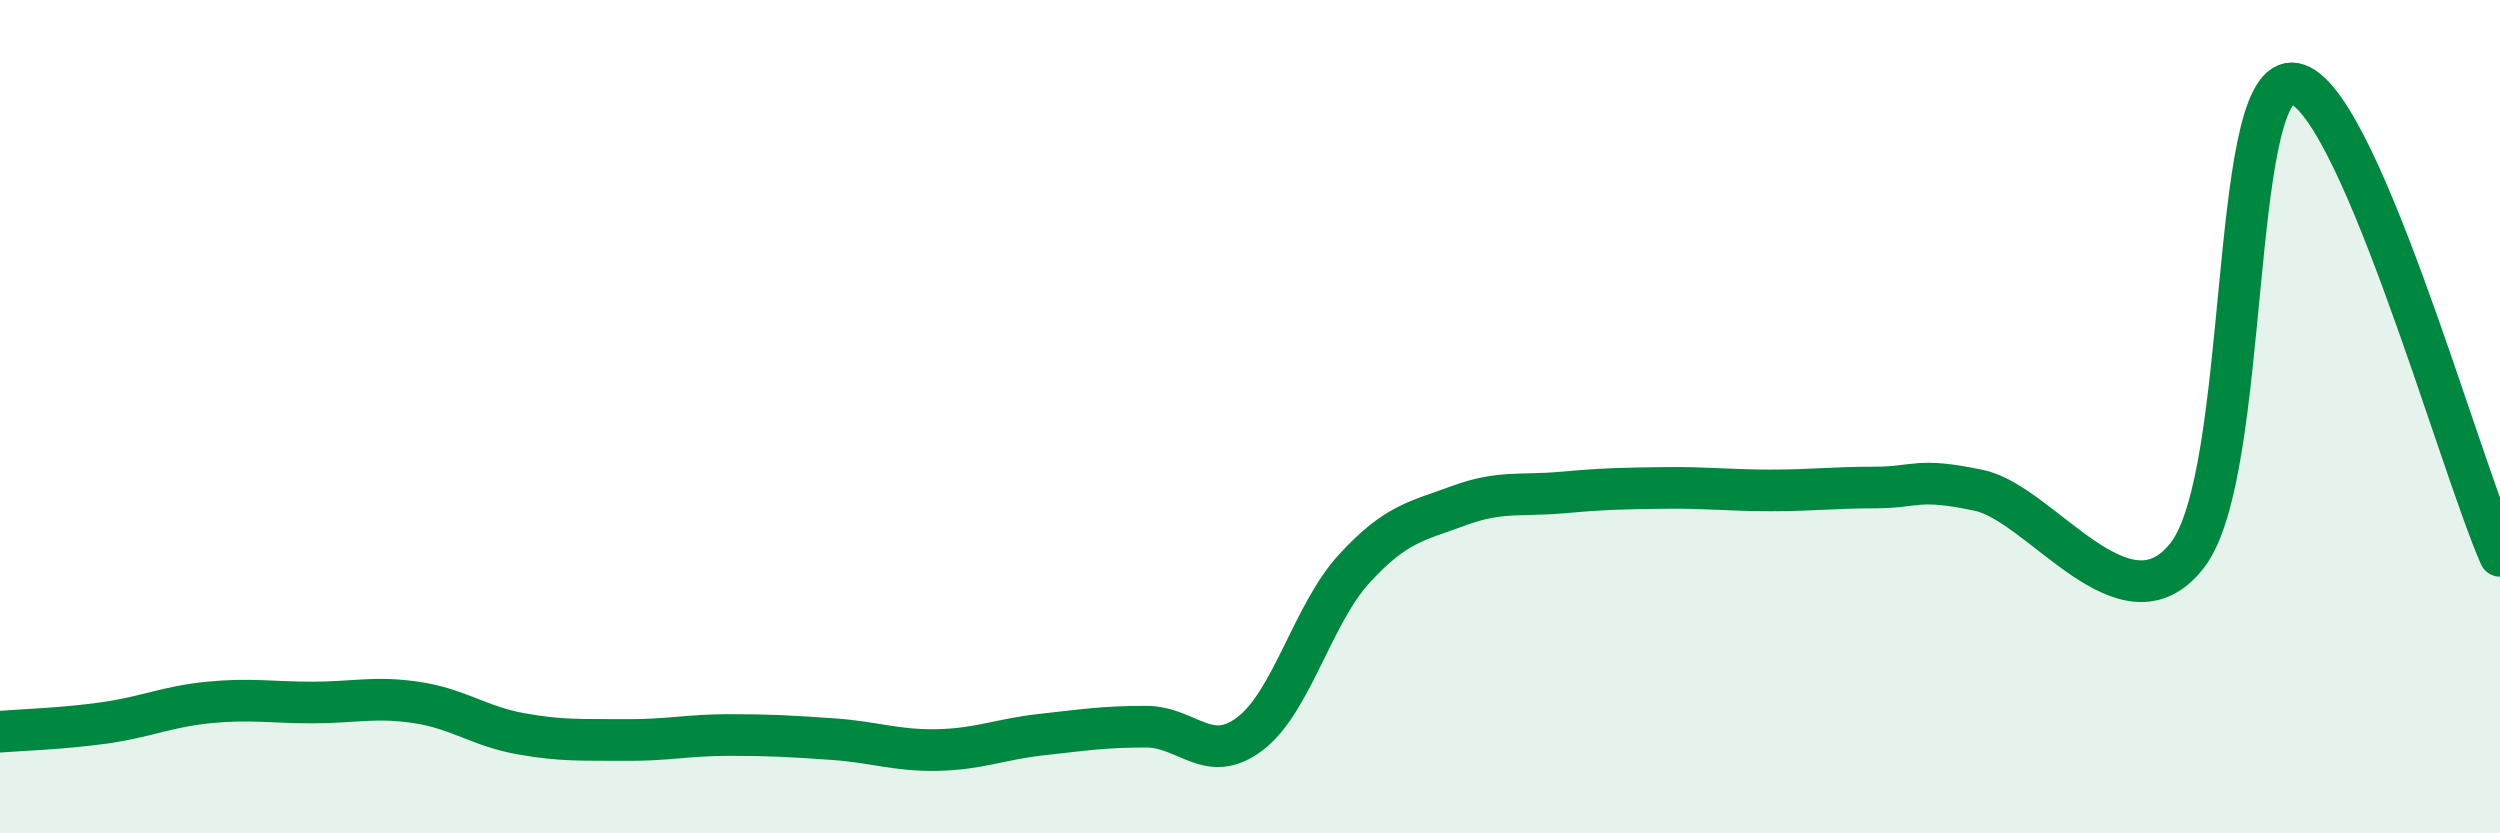 
    <svg width="60" height="20" viewBox="0 0 60 20" xmlns="http://www.w3.org/2000/svg">
      <path
        d="M 0,17.56 C 0.5,17.52 1.5,17.49 2.5,17.35 C 3.5,17.21 4,16.96 5,16.86 C 6,16.76 6.5,16.86 7.5,16.86 C 8.5,16.86 9,16.71 10,16.86 C 11,17.01 11.5,17.43 12.5,17.61 C 13.5,17.79 14,17.75 15,17.76 C 16,17.77 16.5,17.64 17.5,17.64 C 18.5,17.64 19,17.67 20,17.74 C 21,17.81 21.5,18.02 22.5,18 C 23.5,17.98 24,17.74 25,17.63 C 26,17.52 26.5,17.44 27.5,17.44 C 28.5,17.44 29,18.37 30,17.61 C 31,16.85 31.5,14.74 32.5,13.65 C 33.5,12.56 34,12.51 35,12.14 C 36,11.77 36.5,11.91 37.5,11.82 C 38.5,11.73 39,11.72 40,11.71 C 41,11.7 41.5,11.77 42.5,11.77 C 43.5,11.77 44,11.7 45,11.7 C 46,11.7 46,11.45 47.5,11.77 C 49,12.09 51,15.27 52.5,13.32 C 54,11.37 53.5,2 55,2 C 56.5,2 59,11.07 60,13.34L60 20L0 20Z"
        fill="#008740"
        opacity="0.1"
        stroke-linecap="round"
        stroke-linejoin="round"
      />
      <path
        d="M 0,17.56 C 0.5,17.52 1.5,17.49 2.5,17.35 C 3.5,17.21 4,16.96 5,16.86 C 6,16.76 6.5,16.86 7.5,16.86 C 8.5,16.86 9,16.71 10,16.86 C 11,17.01 11.5,17.43 12.5,17.61 C 13.5,17.79 14,17.75 15,17.76 C 16,17.77 16.5,17.64 17.5,17.64 C 18.5,17.64 19,17.67 20,17.74 C 21,17.81 21.5,18.02 22.5,18 C 23.5,17.98 24,17.74 25,17.63 C 26,17.52 26.5,17.44 27.5,17.44 C 28.5,17.44 29,18.37 30,17.61 C 31,16.85 31.5,14.74 32.5,13.65 C 33.5,12.56 34,12.51 35,12.14 C 36,11.77 36.5,11.91 37.5,11.82 C 38.5,11.73 39,11.72 40,11.71 C 41,11.7 41.5,11.77 42.5,11.77 C 43.5,11.77 44,11.7 45,11.7 C 46,11.7 46,11.45 47.5,11.77 C 49,12.09 51,15.27 52.5,13.32 C 54,11.37 53.5,2 55,2 C 56.5,2 59,11.07 60,13.34"
        stroke="#008740"
        stroke-width="1"
        fill="none"
        stroke-linecap="round"
        stroke-linejoin="round"
      />
    </svg>
  